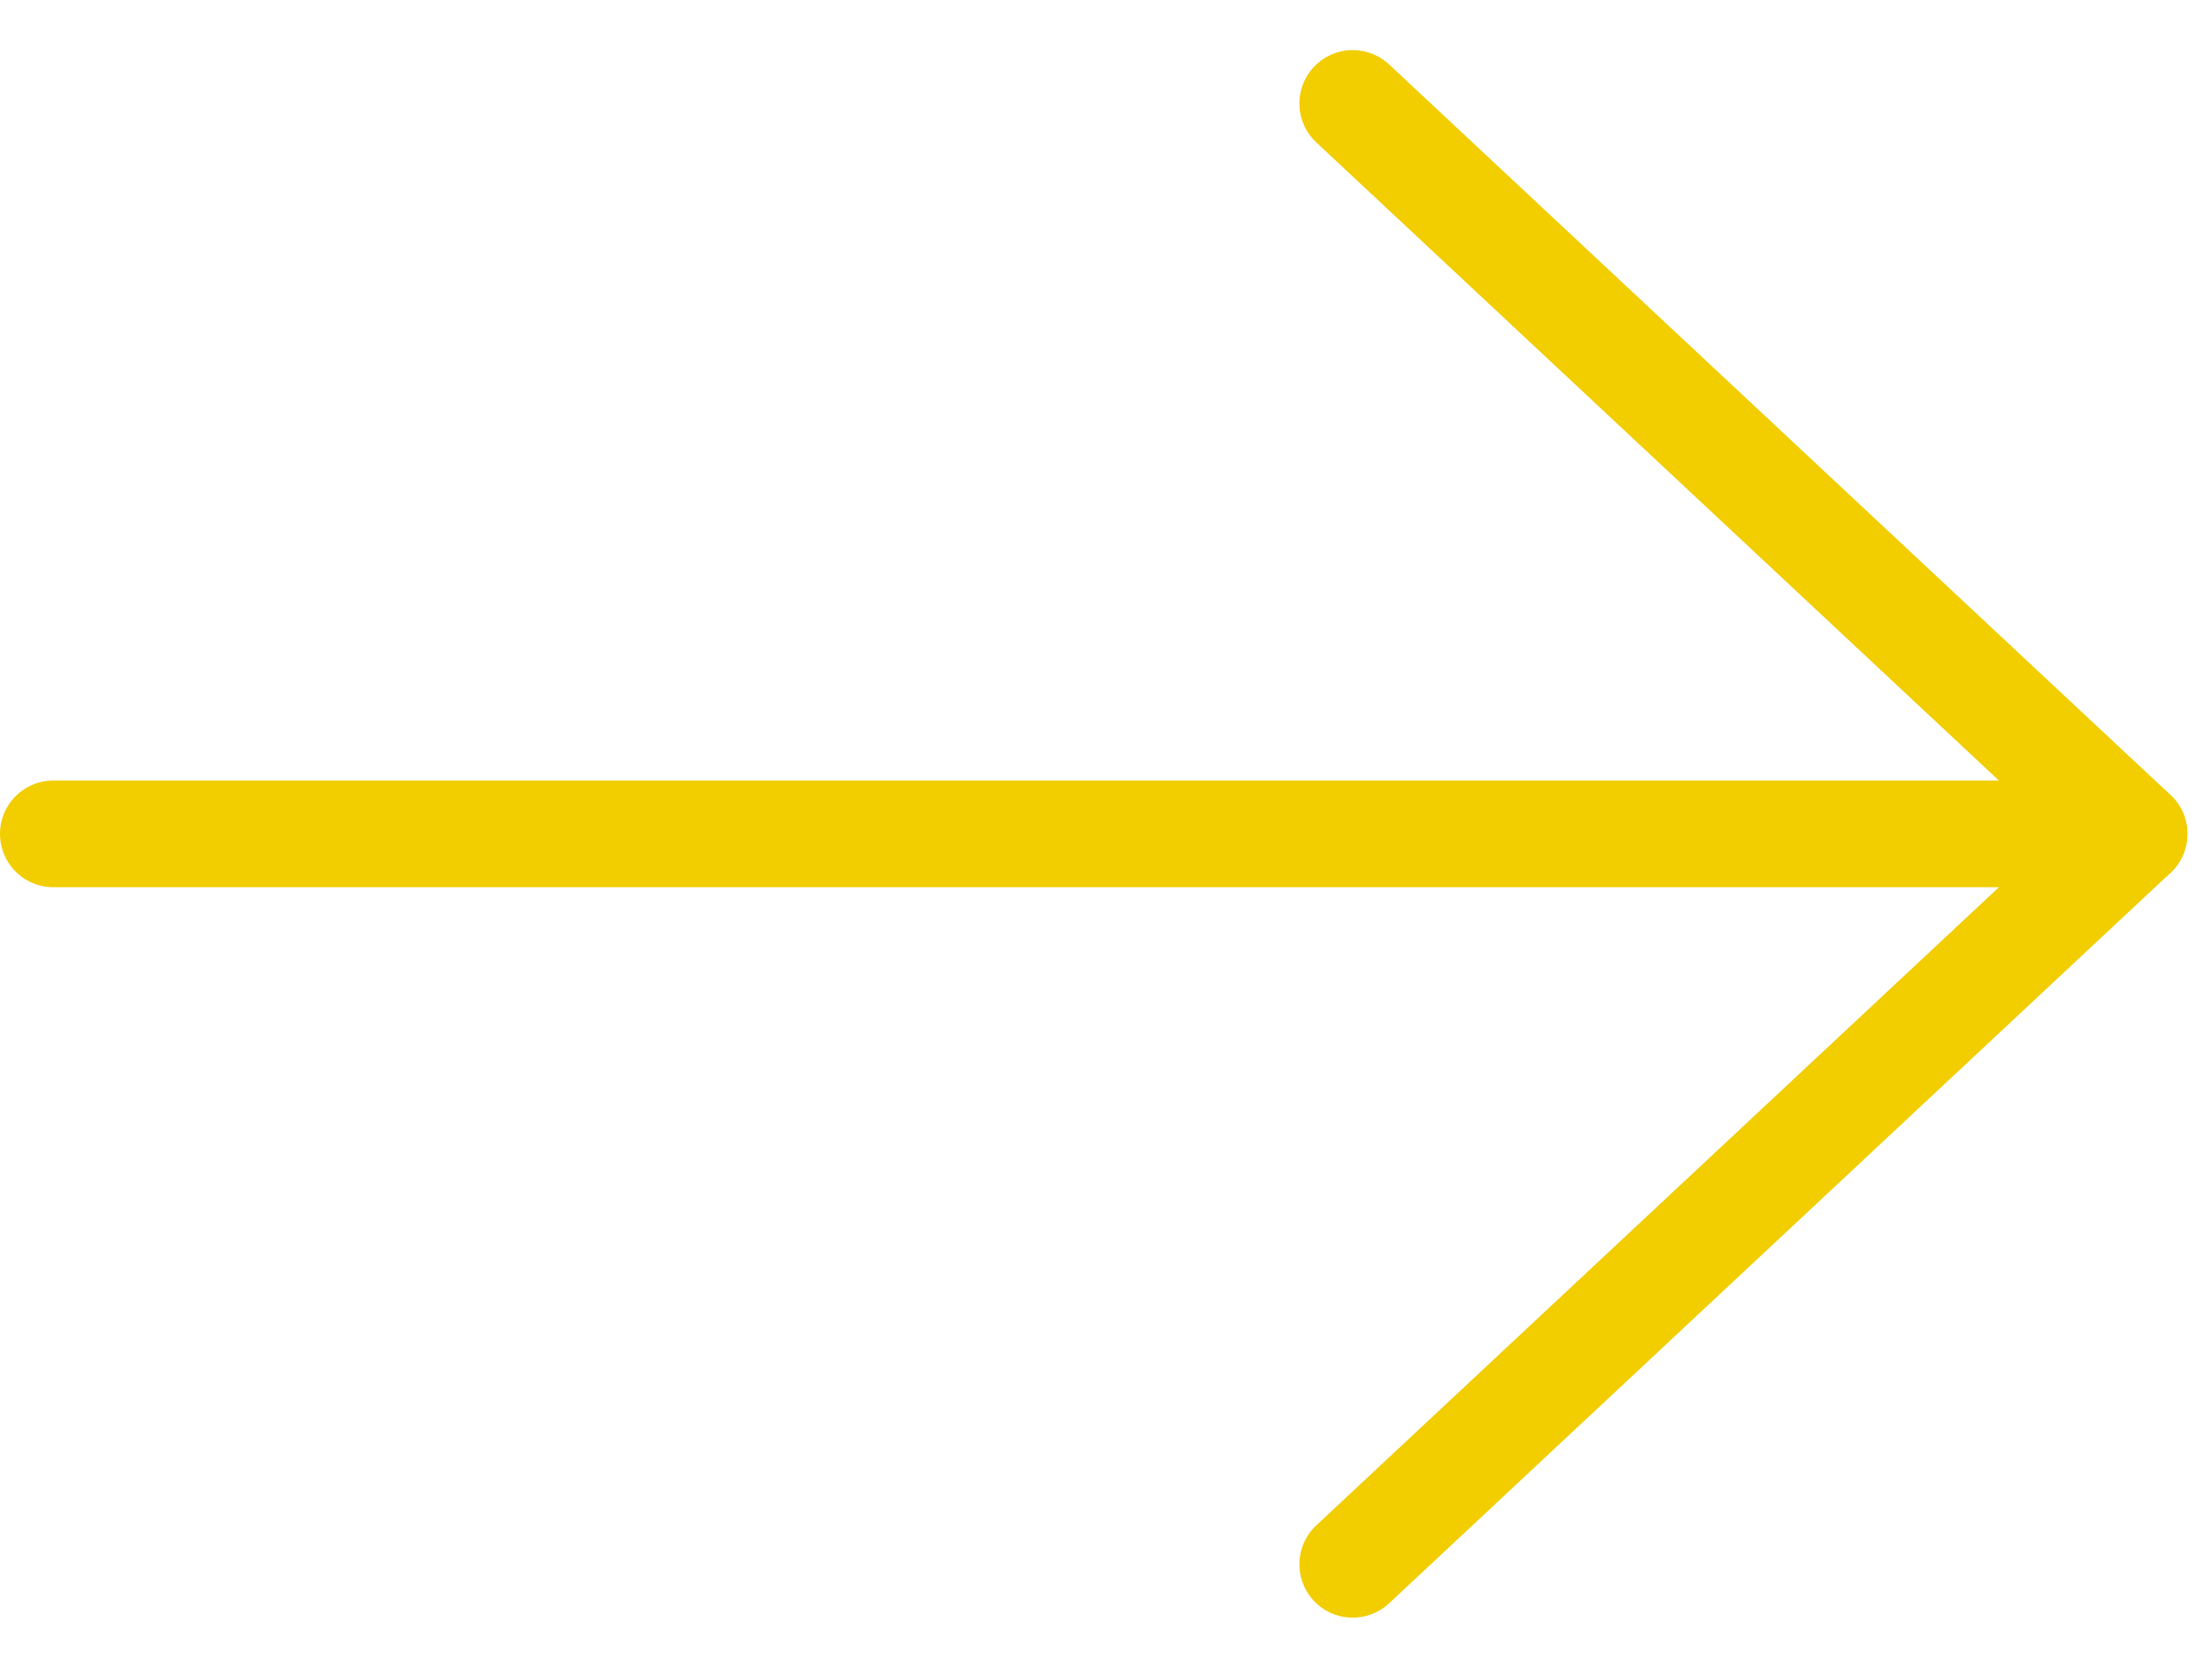 <svg xmlns="http://www.w3.org/2000/svg" width="20.743" height="15.637" viewBox="0 0 20.743 15.637">
  <g id="Groupe_2273" data-name="Groupe 2273" transform="translate(0.5 14.668) rotate(-90)">
    <path id="Tracé_1356" data-name="Tracé 1356" d="M0,0V18.617" transform="translate(6.849)" fill="none" stroke="#f2cd00" stroke-linecap="round" stroke-width="1"/>
    <g id="Groupe_2223" data-name="Groupe 2223" transform="translate(0 12.185) rotate(-45)">
      <path id="Tracé_1358" data-name="Tracé 1358" d="M.338,0,0,10.024" transform="translate(-0.338 0)" fill="none" stroke="#f2cd00" stroke-linecap="round" stroke-width="1"/>
      <path id="Tracé_1359" data-name="Tracé 1359" d="M0,0,.338,10.024" transform="translate(9.686 9.686) rotate(90)" fill="none" stroke="#f2cd00" stroke-linecap="round" stroke-width="1"/>
    </g>
  </g>
</svg>
